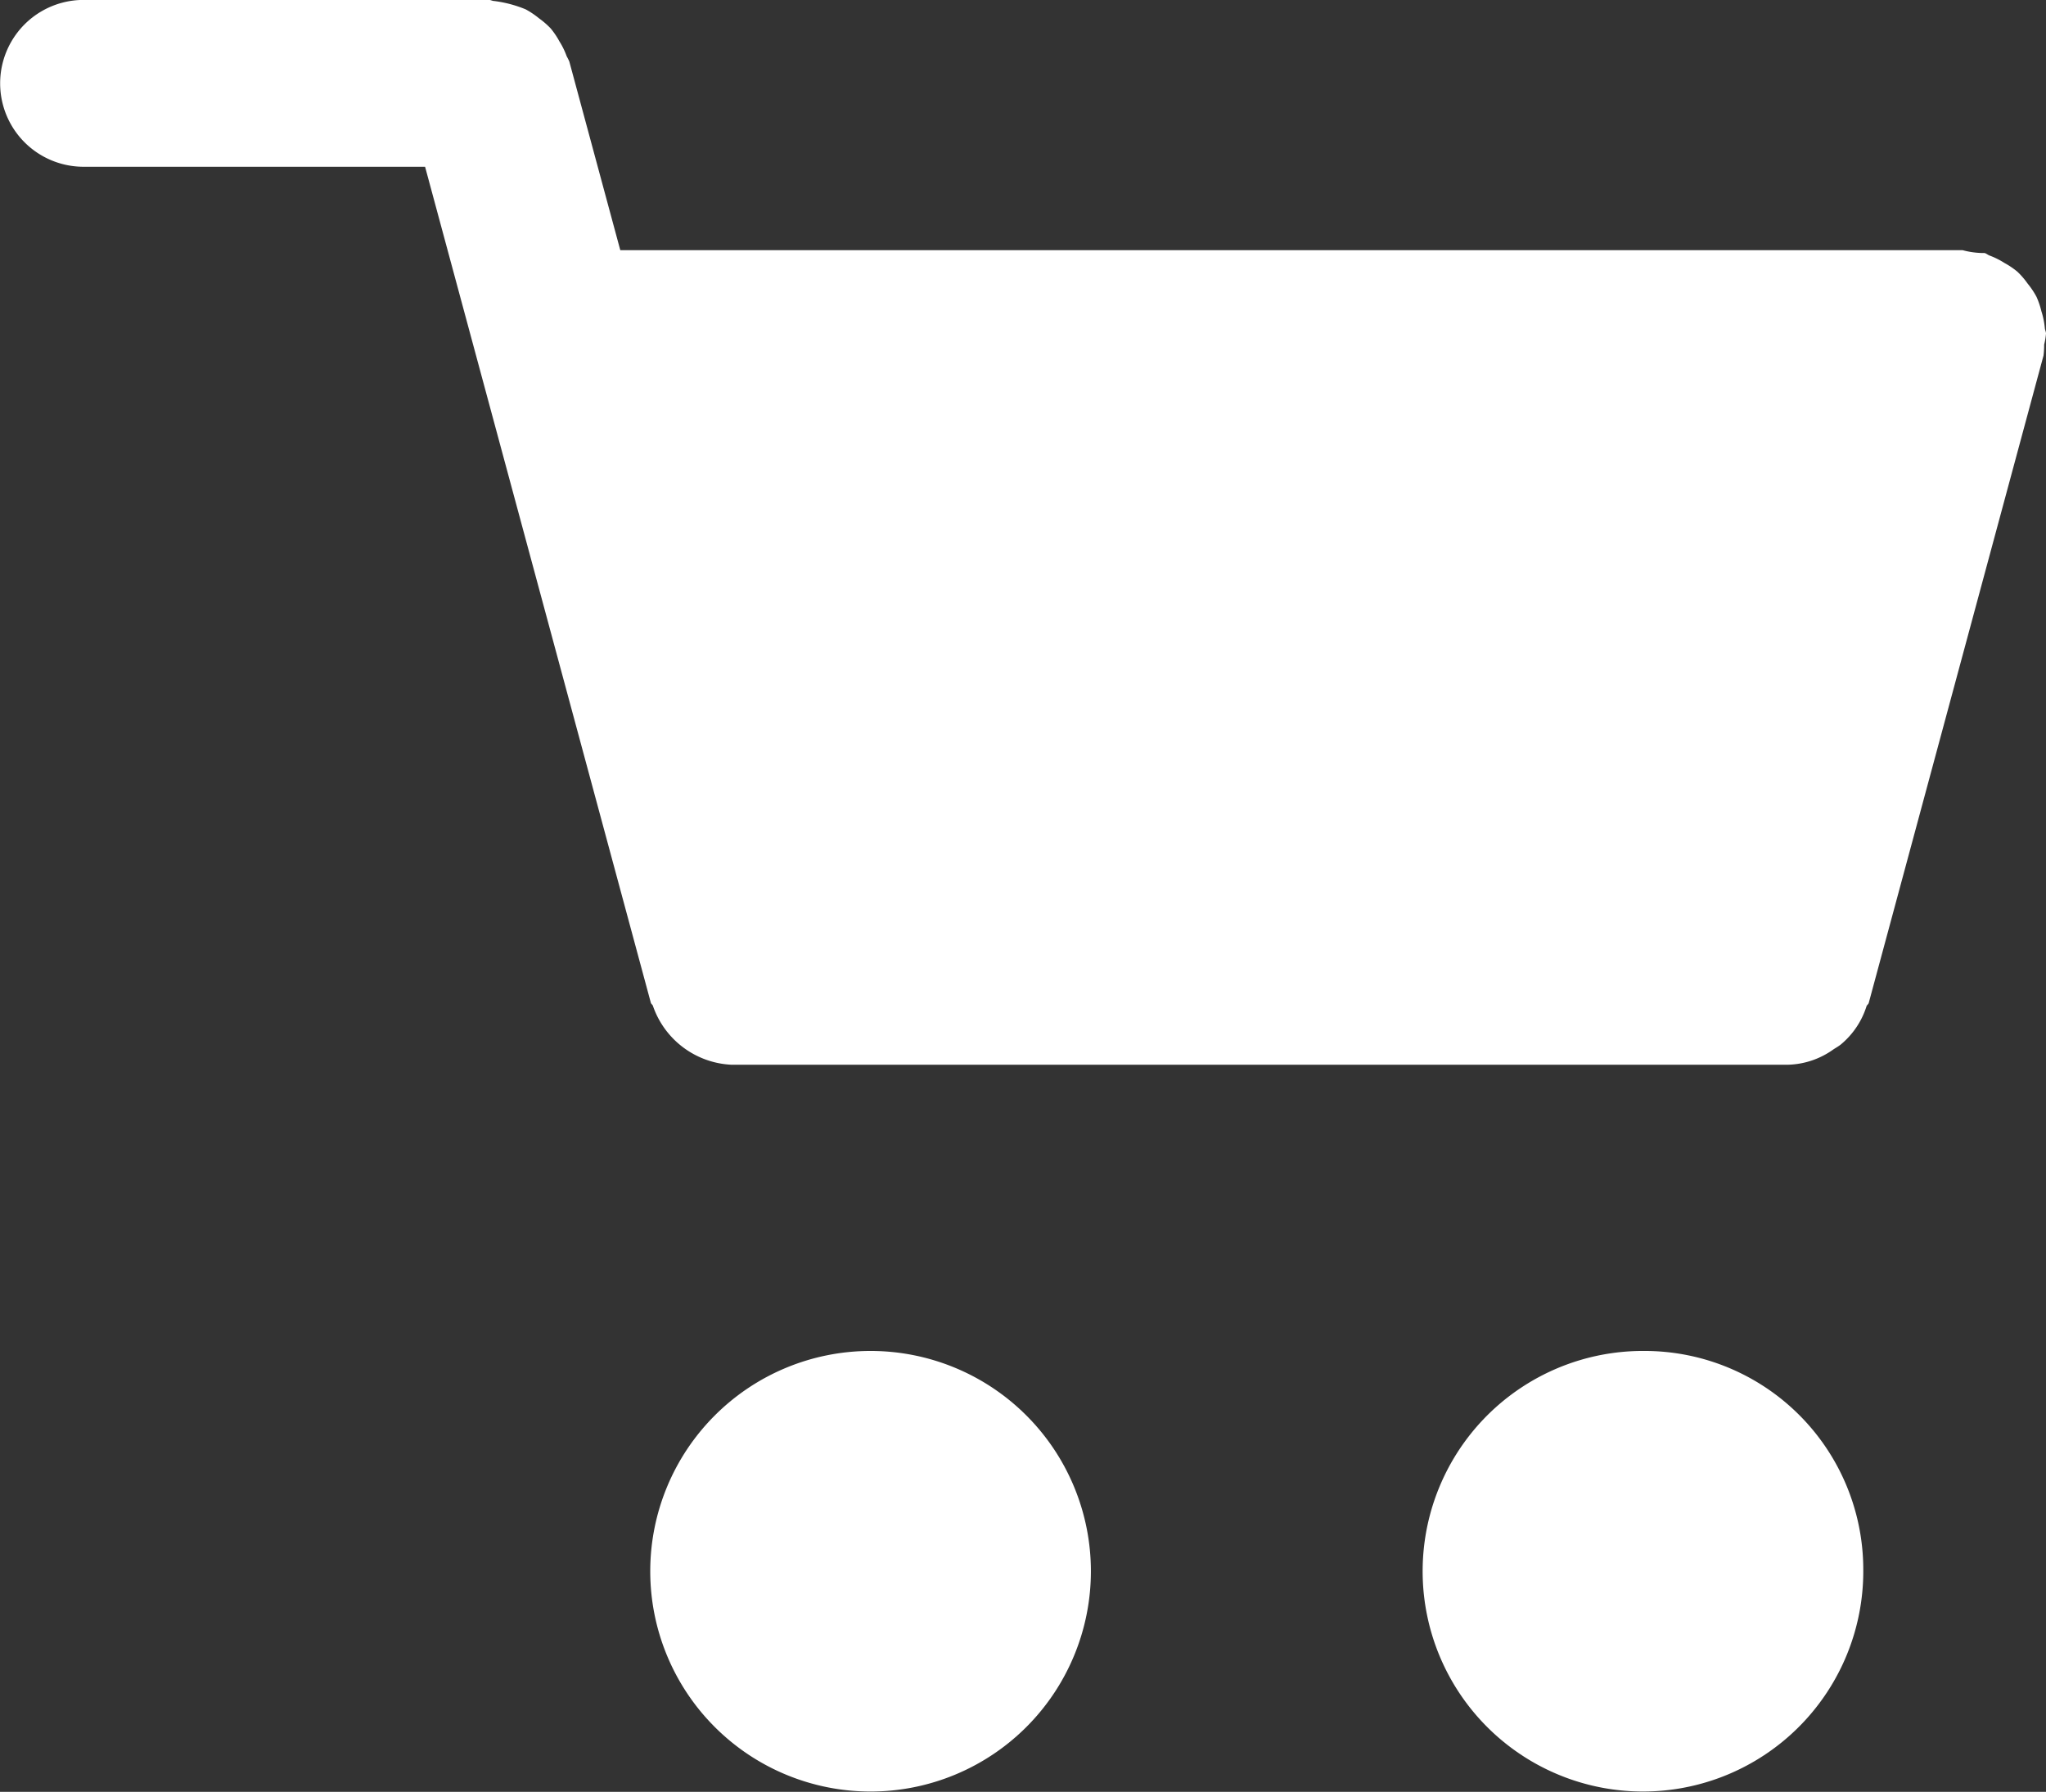 <svg xmlns="http://www.w3.org/2000/svg" width="27.859" height="24.402" viewBox="0 0 27.859 24.402">
  <rect x="0" y="0" width="27.859" height="24.402" fill="#333333" stroke="none"/>
  <g id="グループ_139" data-name="グループ 139" transform="translate(-121.187 -397.673)">
    <path id="パス_194" data-name="パス 194" d="M149.046,402.217c0-.027-.014-.05-.016-.076a1.055,1.055,0,0,0-.046-.227,1.119,1.119,0,0,0-.068-.2,1.092,1.092,0,0,0-.121-.18,1.047,1.047,0,0,0-.139-.161,1.092,1.092,0,0,0-.176-.119,1.058,1.058,0,0,0-.2-.1c-.026-.009-.044-.028-.07-.035a1.116,1.116,0,0,1-.3-.039H129.633l-.694-2.569a.684.684,0,0,0-.035-.07,1.053,1.053,0,0,0-.1-.205,1.078,1.078,0,0,0-.118-.175,1.1,1.1,0,0,0-.159-.138,1.131,1.131,0,0,0-.183-.123,1.668,1.668,0,0,0-.426-.113c-.026,0-.047-.015-.073-.015h-5.52a1.136,1.136,0,0,0,0,2.272h4.65l3.074,11.385c.005.018.024.026.029.044a1.19,1.19,0,0,0,1.065.8h14.392a1.108,1.108,0,0,0,.614-.207c.034-.023.065-.039.1-.066a1.109,1.109,0,0,0,.353-.523c.006-.018.024-.026.03-.044l2.38-8.817a1.138,1.138,0,0,0,.009-.15A1.011,1.011,0,0,0,149.046,402.217Z" transform="translate(0 0)" fill="#fff"/>
    <path id="パス_195" data-name="パス 195" d="M137.7,425.729a3,3,0,0,0,0,6,3,3,0,1,0,0-6Z" transform="translate(-4.659 -9.658)" fill="#fff"/>
    <path id="パス_196" data-name="パス 196" d="M153.778,425.729a3,3,0,1,0,2.975,2.975A2.978,2.978,0,0,0,153.778,425.729Z" transform="translate(-10.195 -9.658)" fill="#fff"/>
  </g>
</svg>
